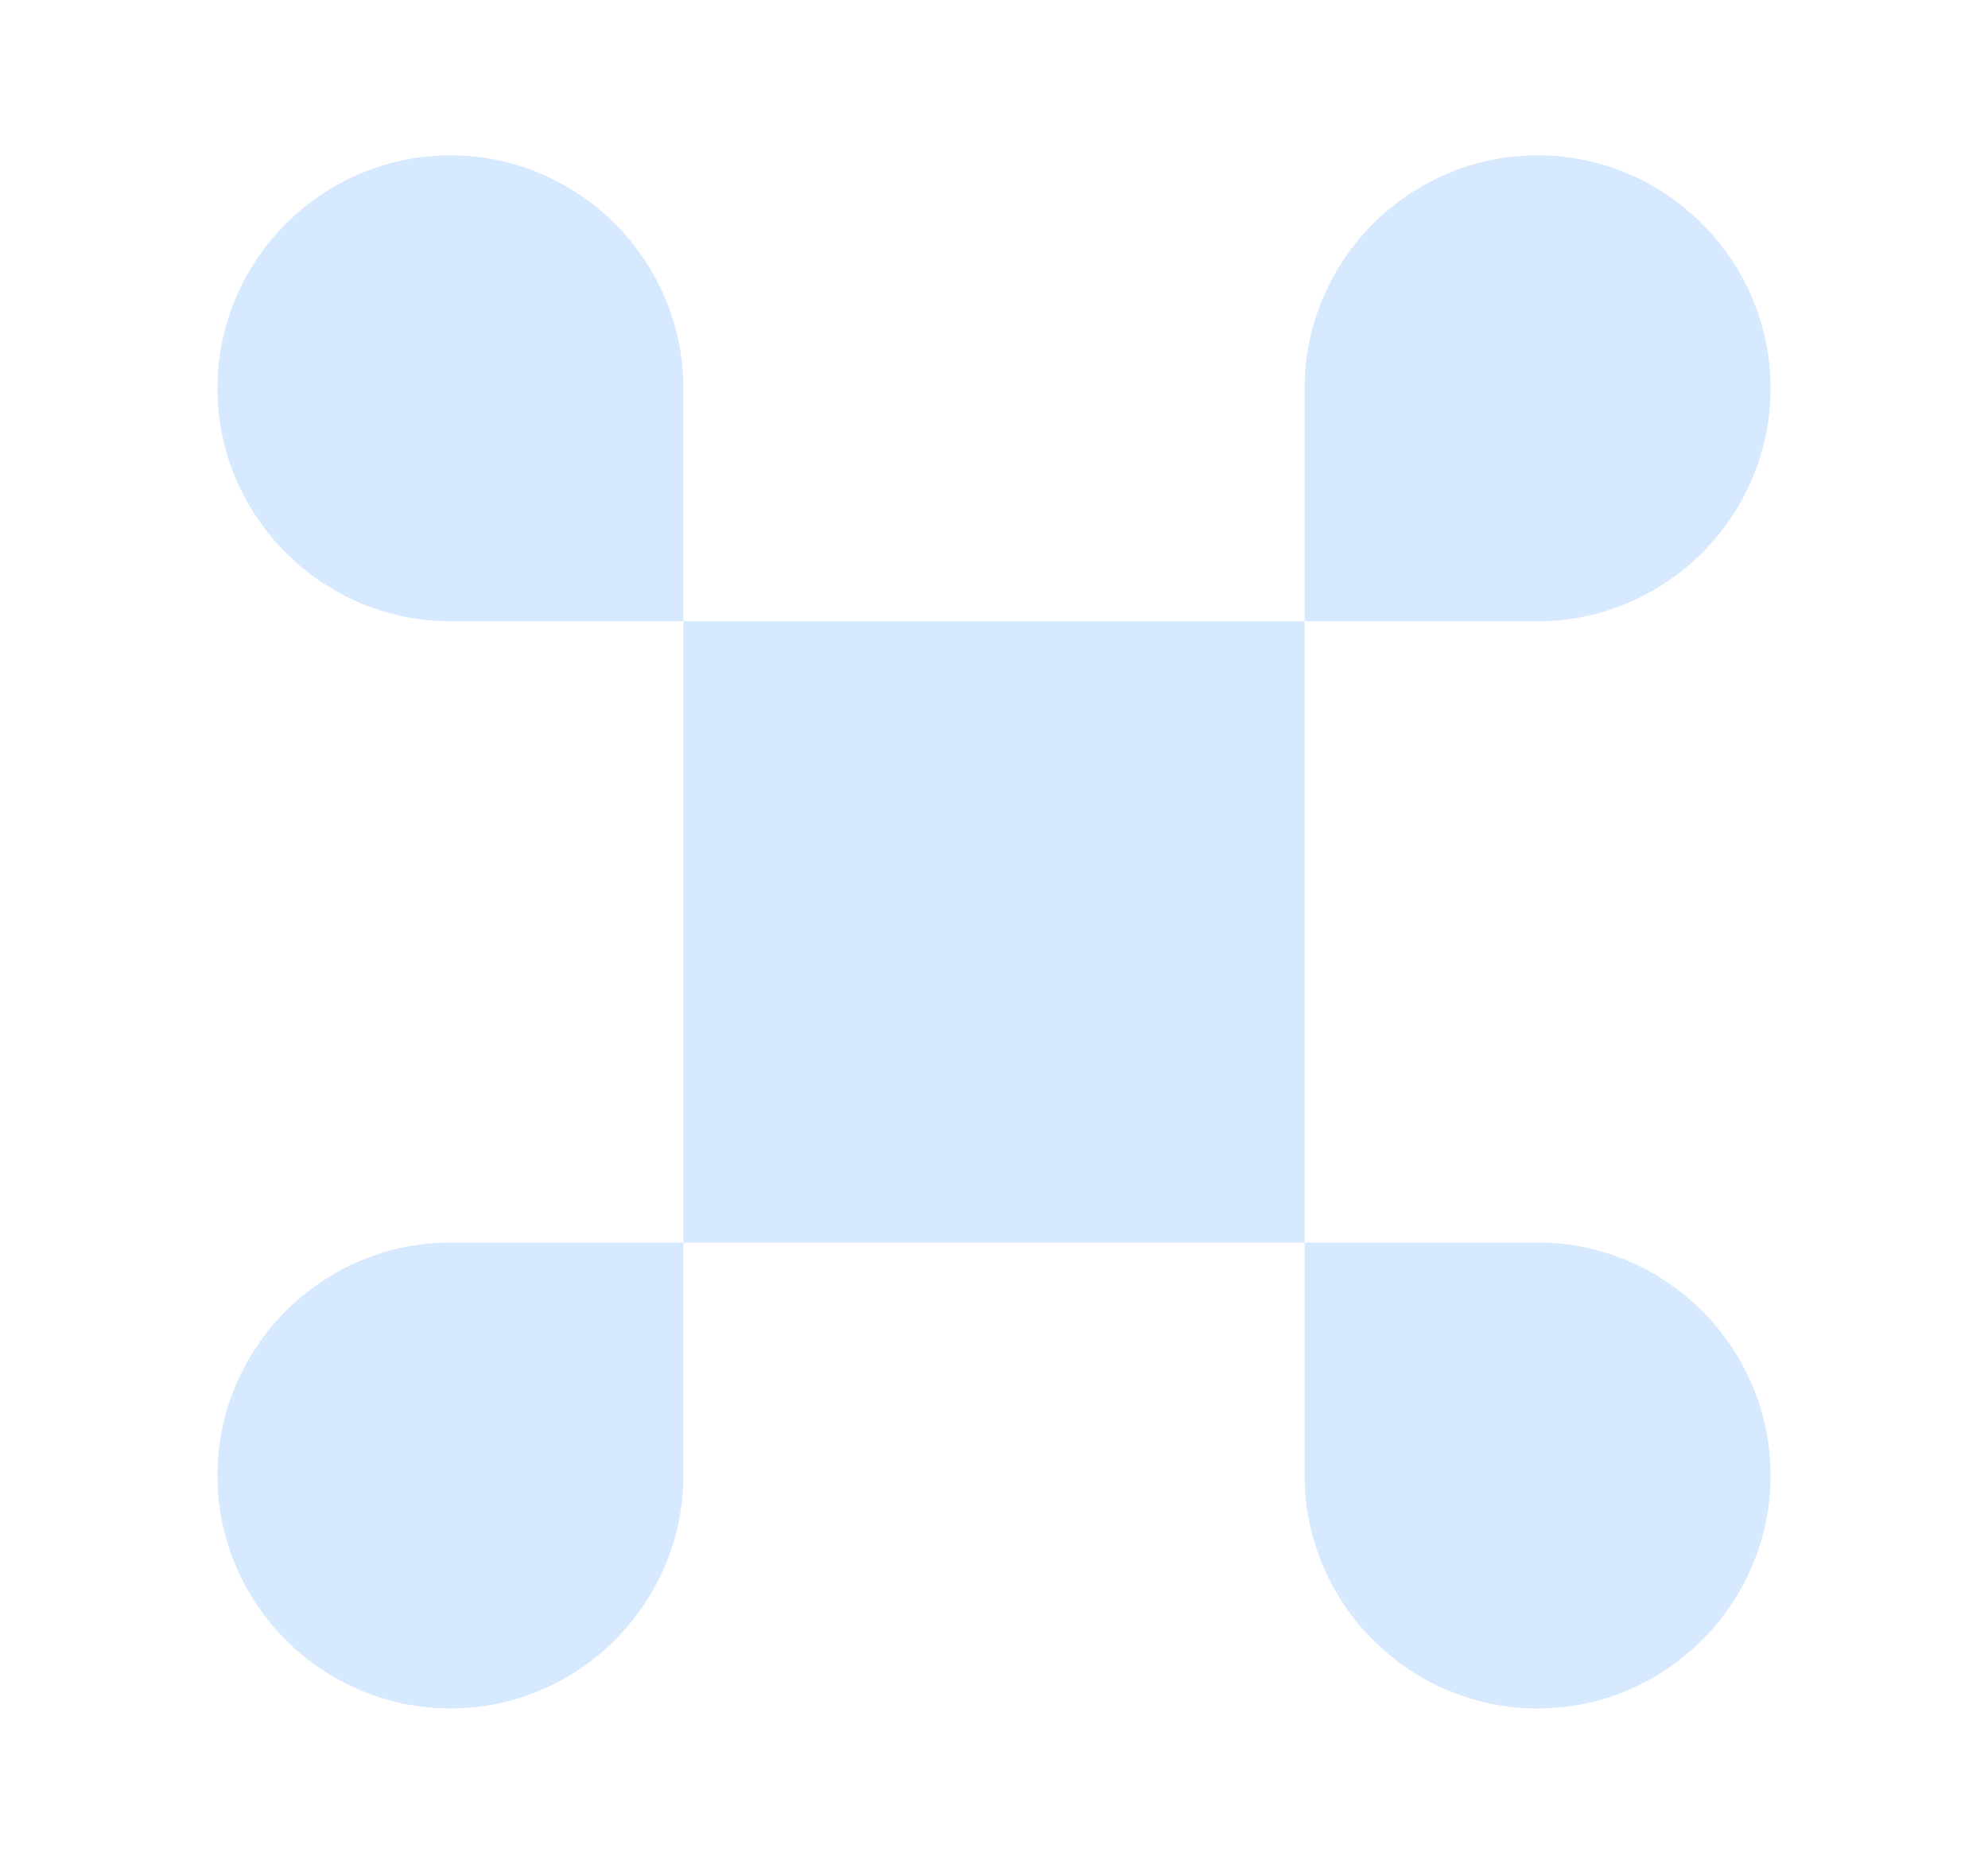 <svg width="16" height="15" viewBox="0 0 16 15" fill="none" xmlns="http://www.w3.org/2000/svg">
<path d="M10.5 5H5.5V10H10.5V5Z" fill="#D7E9FF"/>
<path d="M1.75 11.875C1.75 12.906 2.594 13.75 3.625 13.75C4.656 13.75 5.5 12.906 5.5 11.875V10H3.625C2.594 10 1.75 10.844 1.75 11.875Z" fill="#D7E9FF"/>
<path d="M3.625 1.25C2.594 1.25 1.75 2.094 1.75 3.125C1.75 4.156 2.594 5 3.625 5H5.5V3.125C5.5 2.094 4.656 1.25 3.625 1.25Z" fill="#D7E9FF"/>
<path d="M14.25 3.125C14.25 2.094 13.406 1.25 12.375 1.25C11.344 1.25 10.5 2.094 10.5 3.125V5H12.375C13.406 5 14.25 4.156 14.25 3.125Z" fill="#D7E9FF"/>
<path d="M12.375 10H10.5V11.875C10.5 12.906 11.344 13.75 12.375 13.75C13.406 13.75 14.25 12.906 14.25 11.875C14.25 10.844 13.406 10 12.375 10Z" fill="#D7E9FF"/>
</svg>
